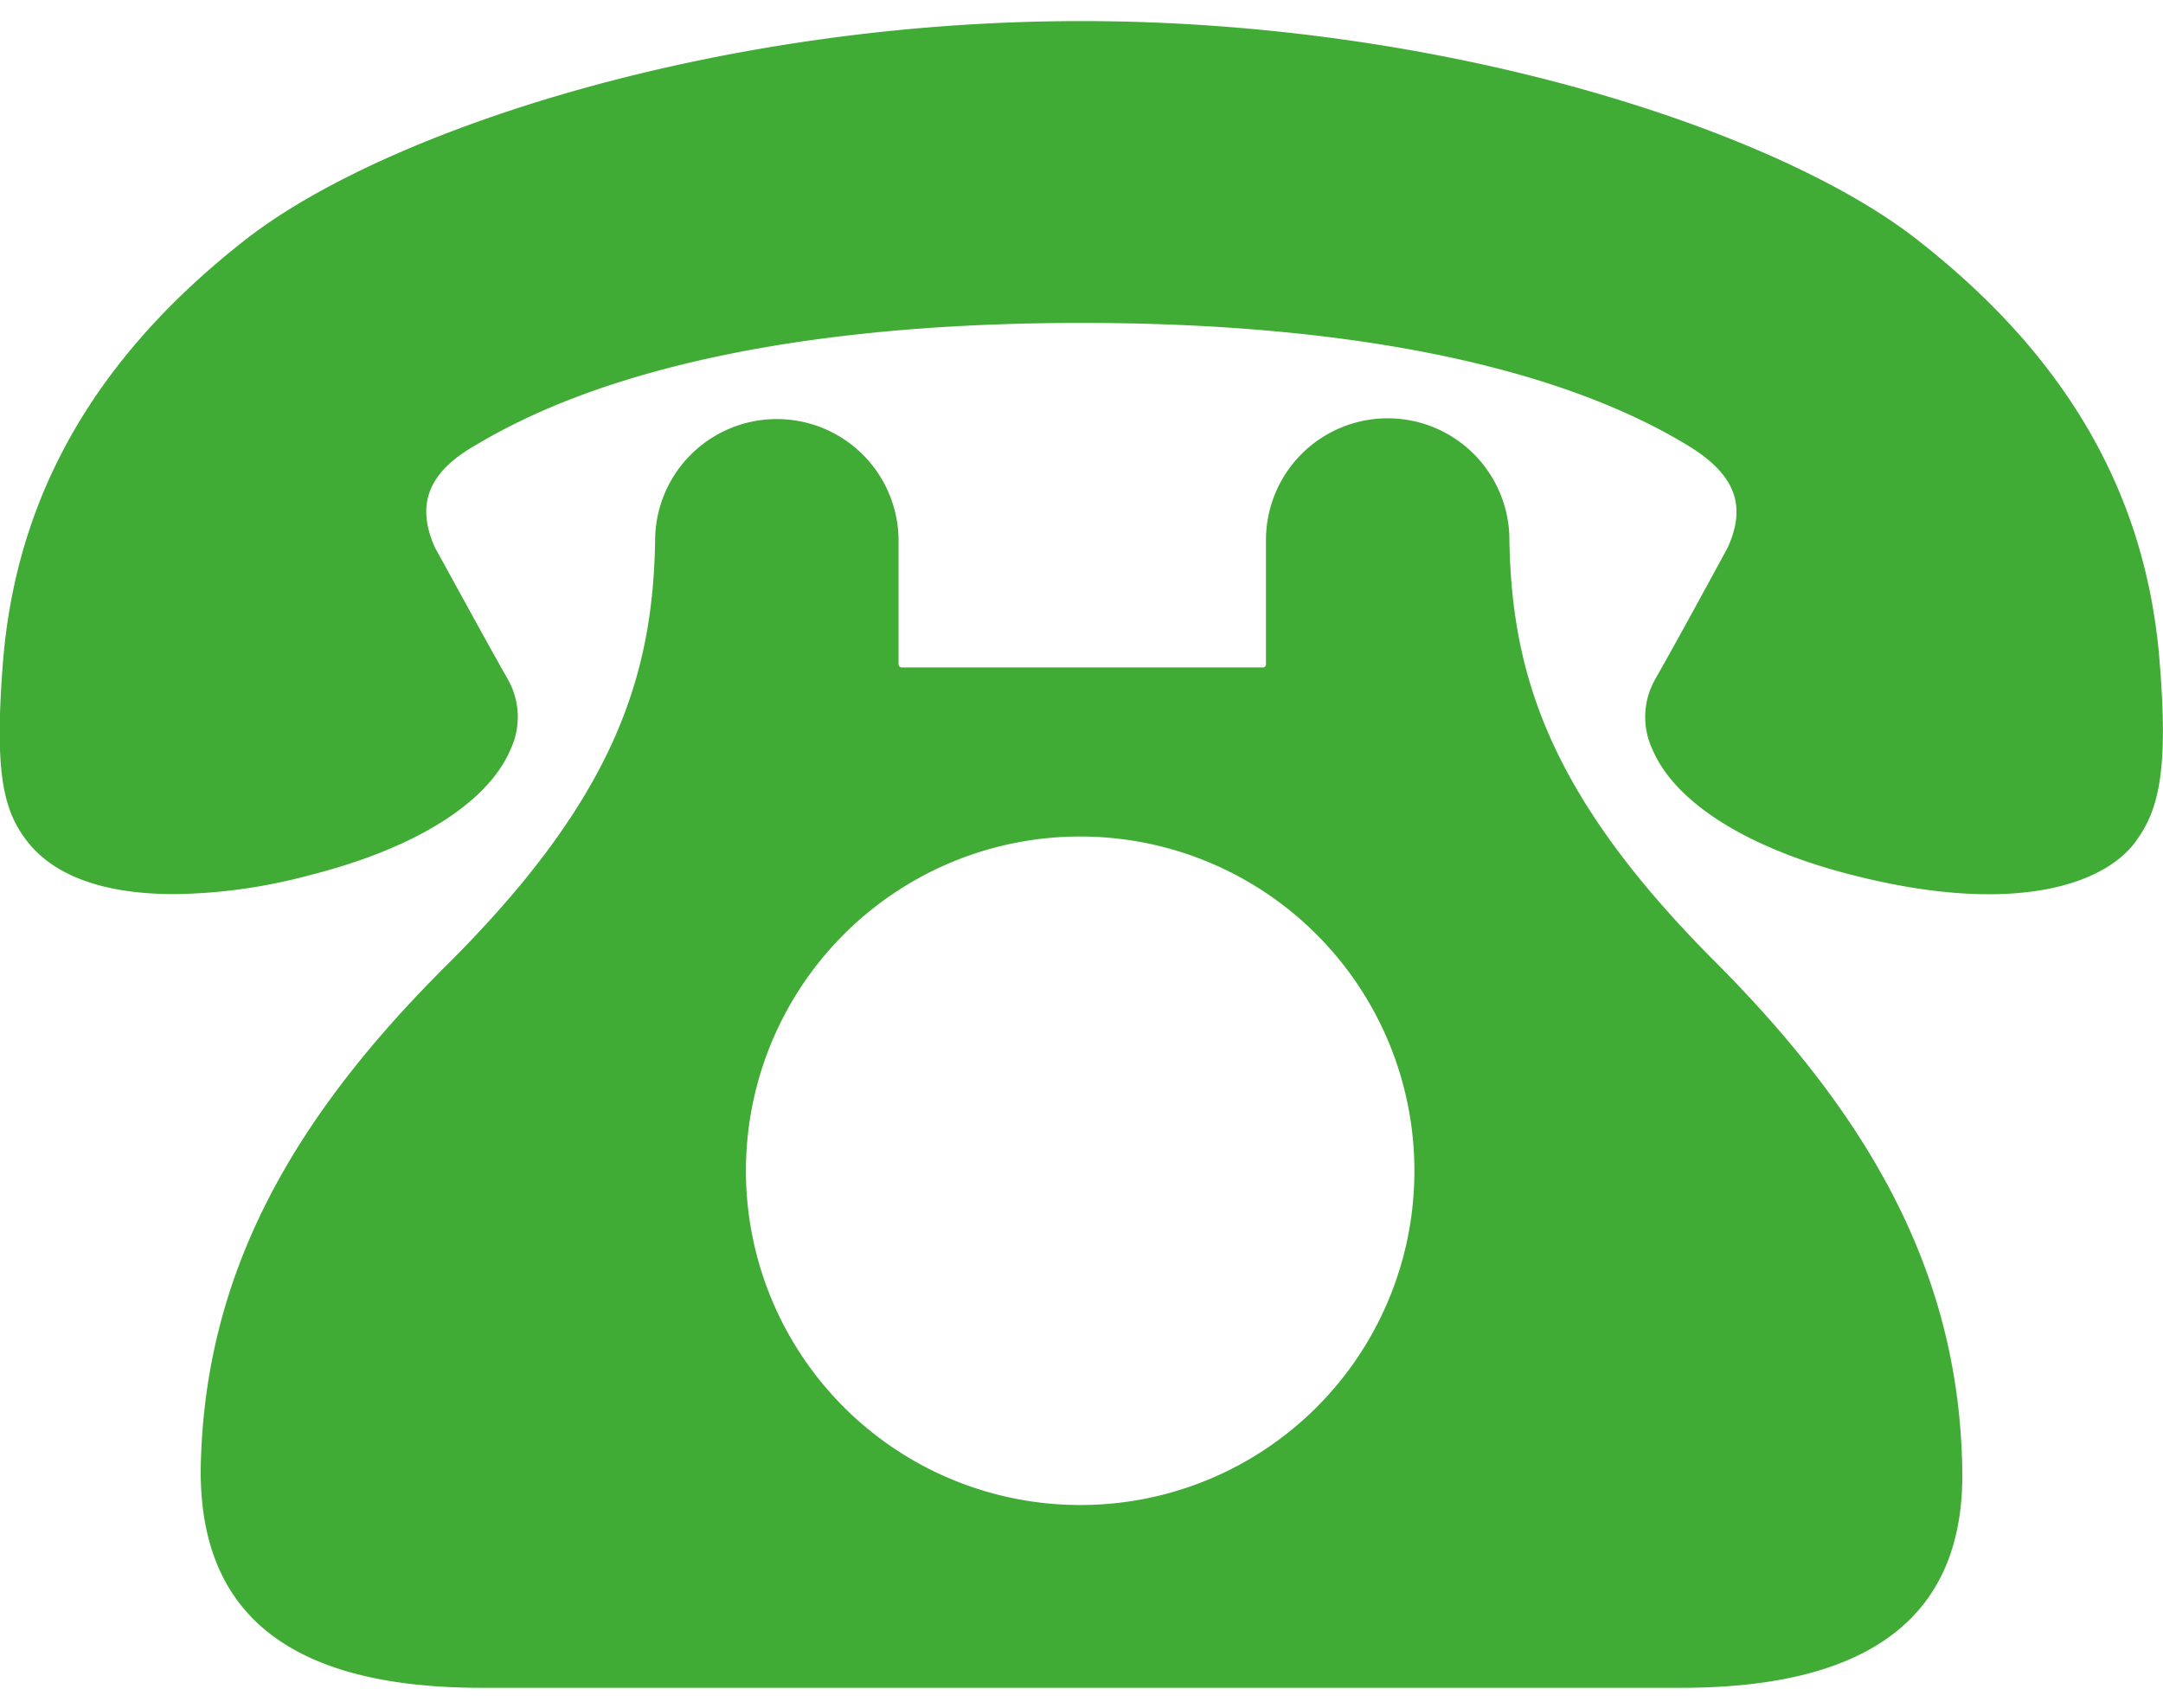 <?xml version="1.0"?>
<svg xmlns="http://www.w3.org/2000/svg" id="Ebene_1" data-name="Ebene 1" viewBox="0 0 56.69 43.65" width="19" height="15"><defs><style>.cls-1{fill:#40ab35;}</style></defs><path class="cls-1" d="M45,24.7c-4.35-4.34-5.38-7.51-5.44-11.1a3.19,3.19,0,0,0-6.38,0l0,3.26a.08.08,0,0,1-.08.08H23.63a.09.09,0,0,1-.08-.08V13.62a3.19,3.19,0,0,0-6.38,0c-.06,3.59-1.09,6.76-5.44,11.1C7.62,28.8,5.33,32.89,5.26,38c0,3.12,1.59,5.68,7.35,5.68H44.07c5.77,0,7.4-2.56,7.36-5.68C51.36,32.89,49.07,28.8,45,24.7ZM28.31,38.89a8.76,8.76,0,1,1,8.76-8.75A8.75,8.75,0,0,1,28.31,38.89Z"/><path class="cls-1" d="M56.6,16.77c-.35-4.38-2.44-8-6.39-11.07C46.57,2.87,37.88,0,28.34,0S10.12,2.87,6.47,5.7C2.53,8.77.44,12.39.08,16.77c-.23,2.91,0,3.9.62,4.71s1.81,1.4,3.87,1.4a14.19,14.19,0,0,0,3.52-.49c2.76-.69,4.69-1.89,5.29-3.3a2,2,0,0,0-.07-1.84c-.7-1.23-1.89-3.43-1.9-3.43-.52-1.14-.2-2,1.08-2.72C16,9,21.45,7.91,28.34,7.91S40.72,9,44.2,11.1c1.27.76,1.59,1.58,1.08,2.7,0,0-1.2,2.22-1.9,3.45a2,2,0,0,0-.07,1.84c.6,1.41,2.53,2.61,5.28,3.3,4.22,1.07,6.59.23,7.4-.91C56.57,20.67,56.84,19.68,56.6,16.77Z"/></svg>
